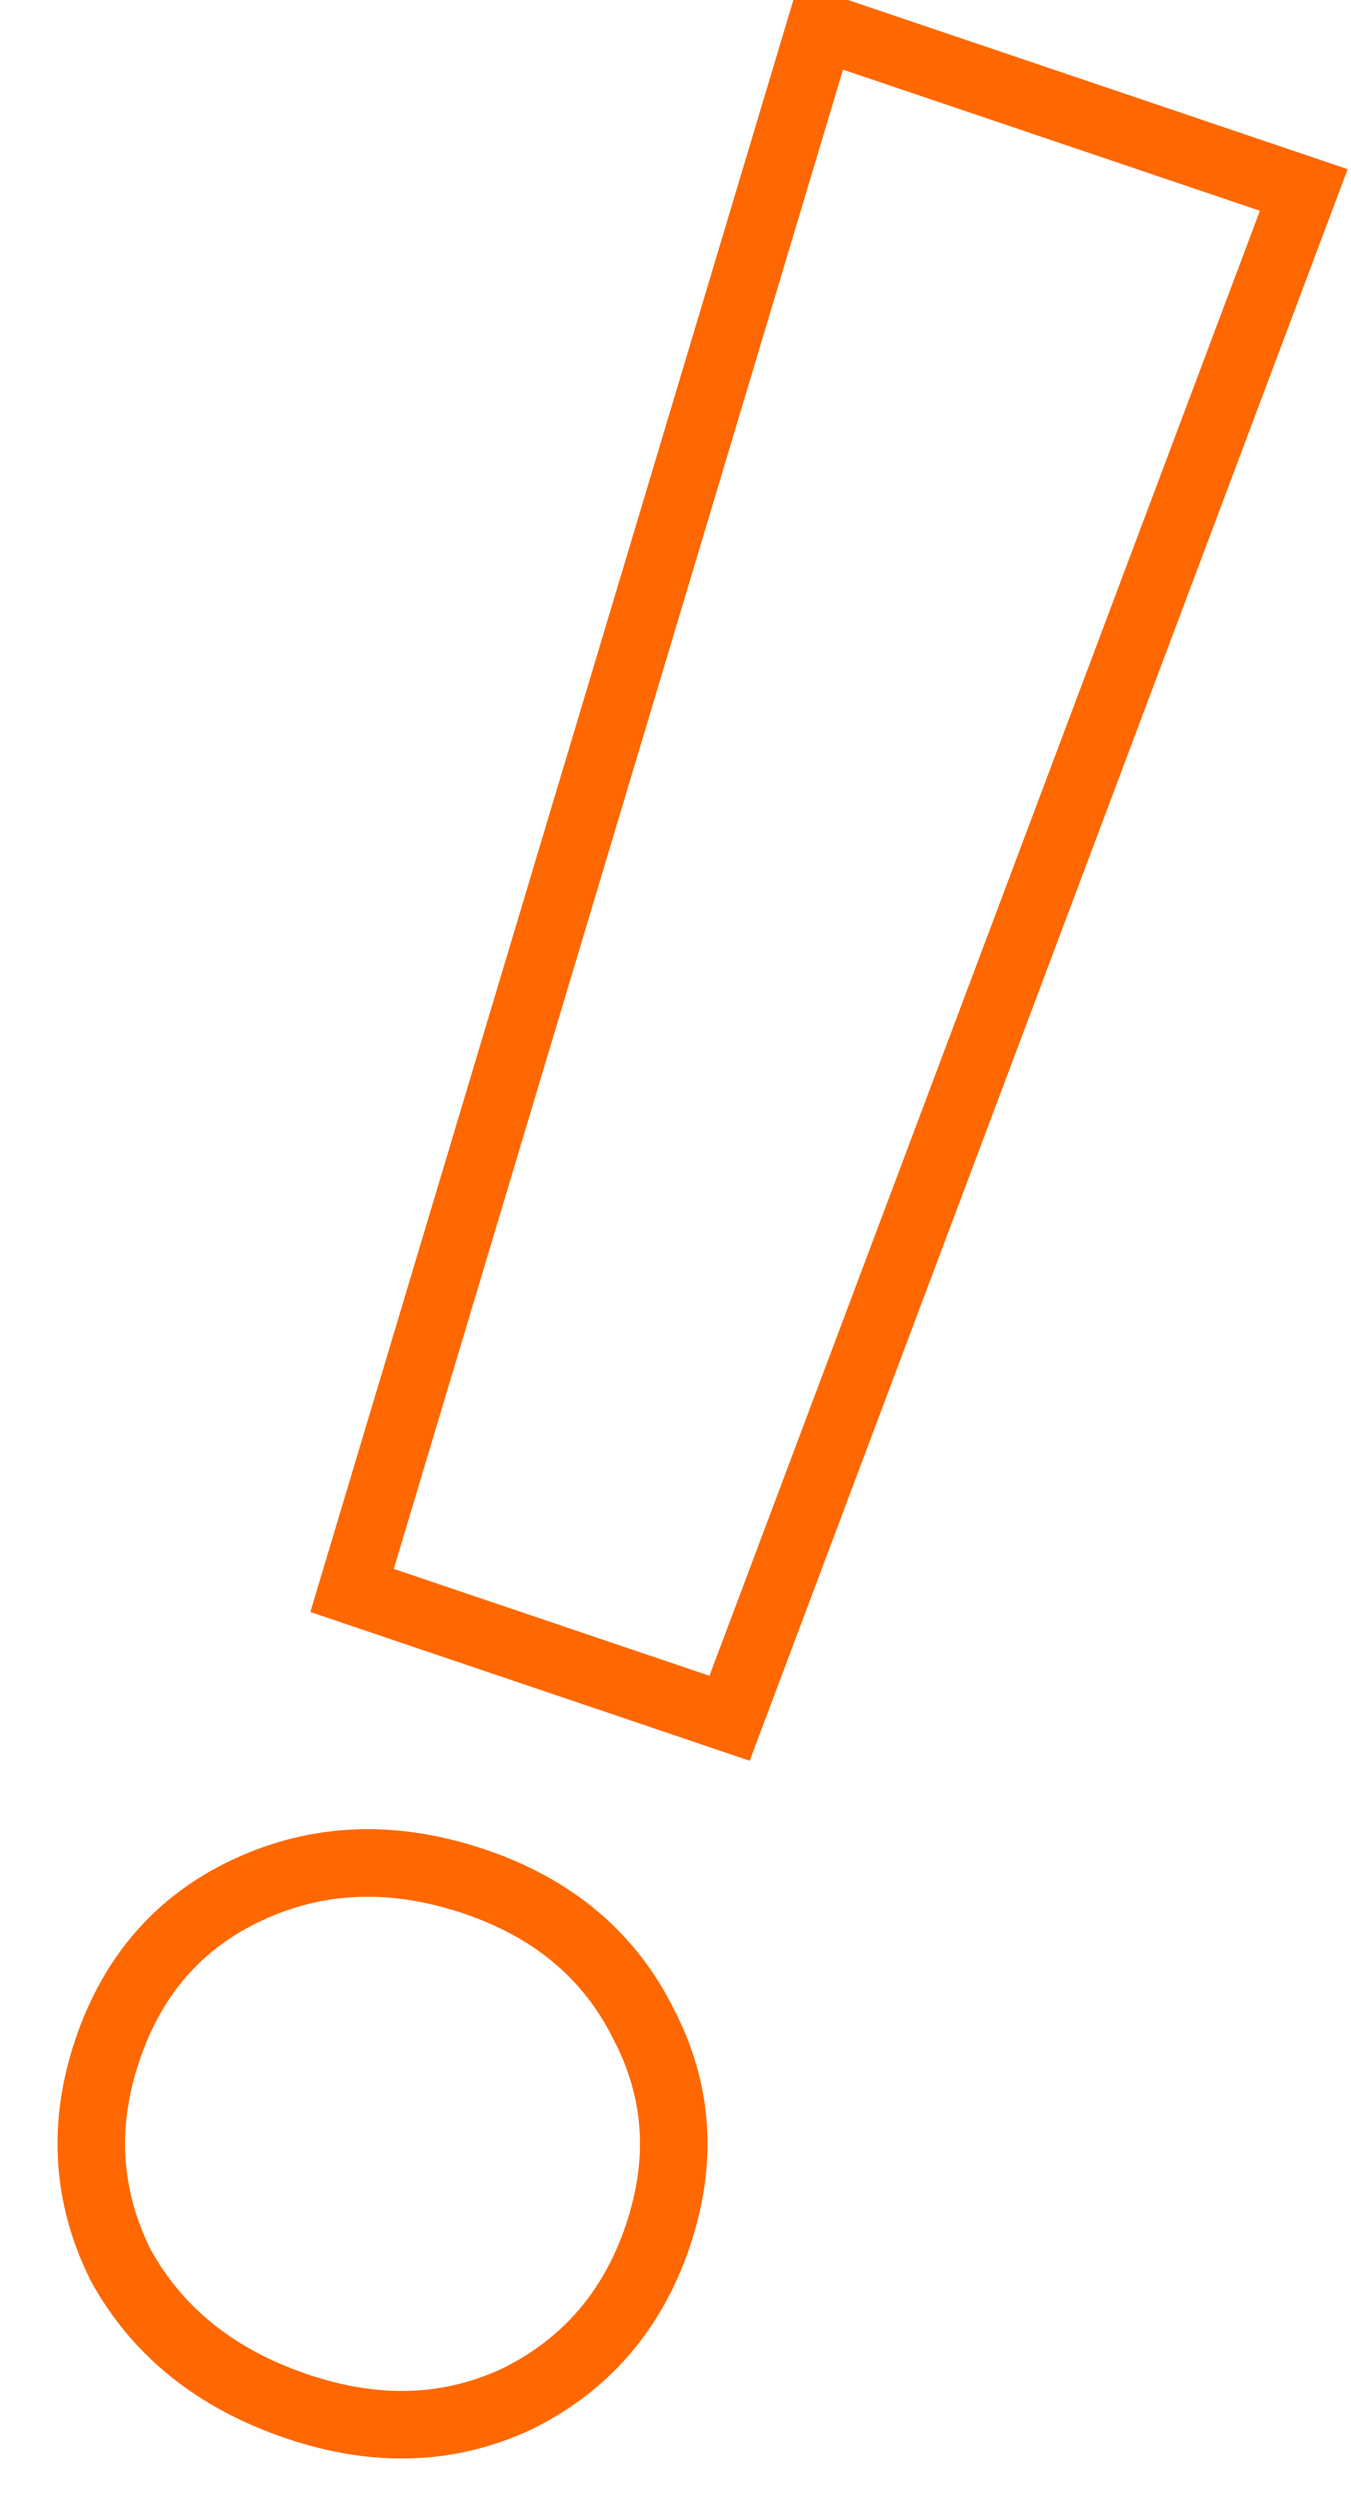 <svg width="60" height="111" viewBox="0 0 60 111" fill="none" xmlns="http://www.w3.org/2000/svg">
<path d="M57.904 8.435L59.308 8.963L59.853 7.511L58.385 7.014L57.904 8.435ZM32.402 76.291L31.921 77.712L33.295 78.177L33.806 76.818L32.402 76.291ZM15.636 70.616L14.199 70.185L13.783 71.572L15.155 72.037L15.636 70.616ZM36.45 1.173L36.93 -0.248L35.459 -0.746L35.013 0.742L36.45 1.173ZM5.346 100.547L4.002 101.211L4.015 101.239L4.03 101.267L5.346 100.547ZM10.973 83.923L11.609 85.282L11.61 85.281L10.973 83.923ZM28.591 89.887L27.247 90.551L27.254 90.566L27.261 90.58L28.591 89.887ZM22.964 106.51L23.6 107.869L23.615 107.862L23.629 107.855L22.964 106.51ZM56.5 7.907L30.997 75.763L33.806 76.818L59.308 8.963L56.5 7.907ZM32.883 74.87L16.117 69.195L15.155 72.037L31.921 77.712L32.883 74.87ZM17.073 71.046L37.886 1.604L35.013 0.742L14.199 70.185L17.073 71.046ZM35.968 2.594L57.423 9.856L58.385 7.014L36.93 -0.248L35.968 2.594ZM13.672 105.424C10.384 104.31 8.09 102.437 6.662 99.827L4.03 101.267C5.863 104.617 8.8 106.942 12.71 108.265L13.672 105.424ZM6.691 99.882C5.37 97.208 5.196 94.442 6.195 91.491L3.353 90.529C2.108 94.208 2.315 97.8 4.002 101.211L6.691 99.882ZM6.195 91.491C7.193 88.54 8.99 86.508 11.609 85.282L10.337 82.565C6.935 84.157 4.599 86.849 3.353 90.529L6.195 91.491ZM11.61 85.281C14.362 83.99 17.326 83.857 20.598 84.964L21.559 82.122C17.632 80.793 13.86 80.912 10.336 82.565L11.61 85.281ZM20.598 84.964C23.763 86.035 25.936 87.899 27.247 90.551L29.936 89.222C28.239 85.789 25.404 83.424 21.559 82.122L20.598 84.964ZM27.261 90.58C28.597 93.144 28.79 95.85 27.791 98.801L30.633 99.763C31.878 96.083 31.657 92.525 29.922 89.194L27.261 90.58ZM27.791 98.801C26.792 101.752 24.974 103.844 22.3 105.166L23.629 107.855C27.041 106.169 29.387 103.442 30.633 99.763L27.791 98.801ZM22.328 105.152C19.709 106.378 16.856 106.501 13.672 105.424L12.71 108.265C16.536 109.56 20.198 109.461 23.6 107.869L22.328 105.152Z" fill="#FF6700"/>
</svg>
